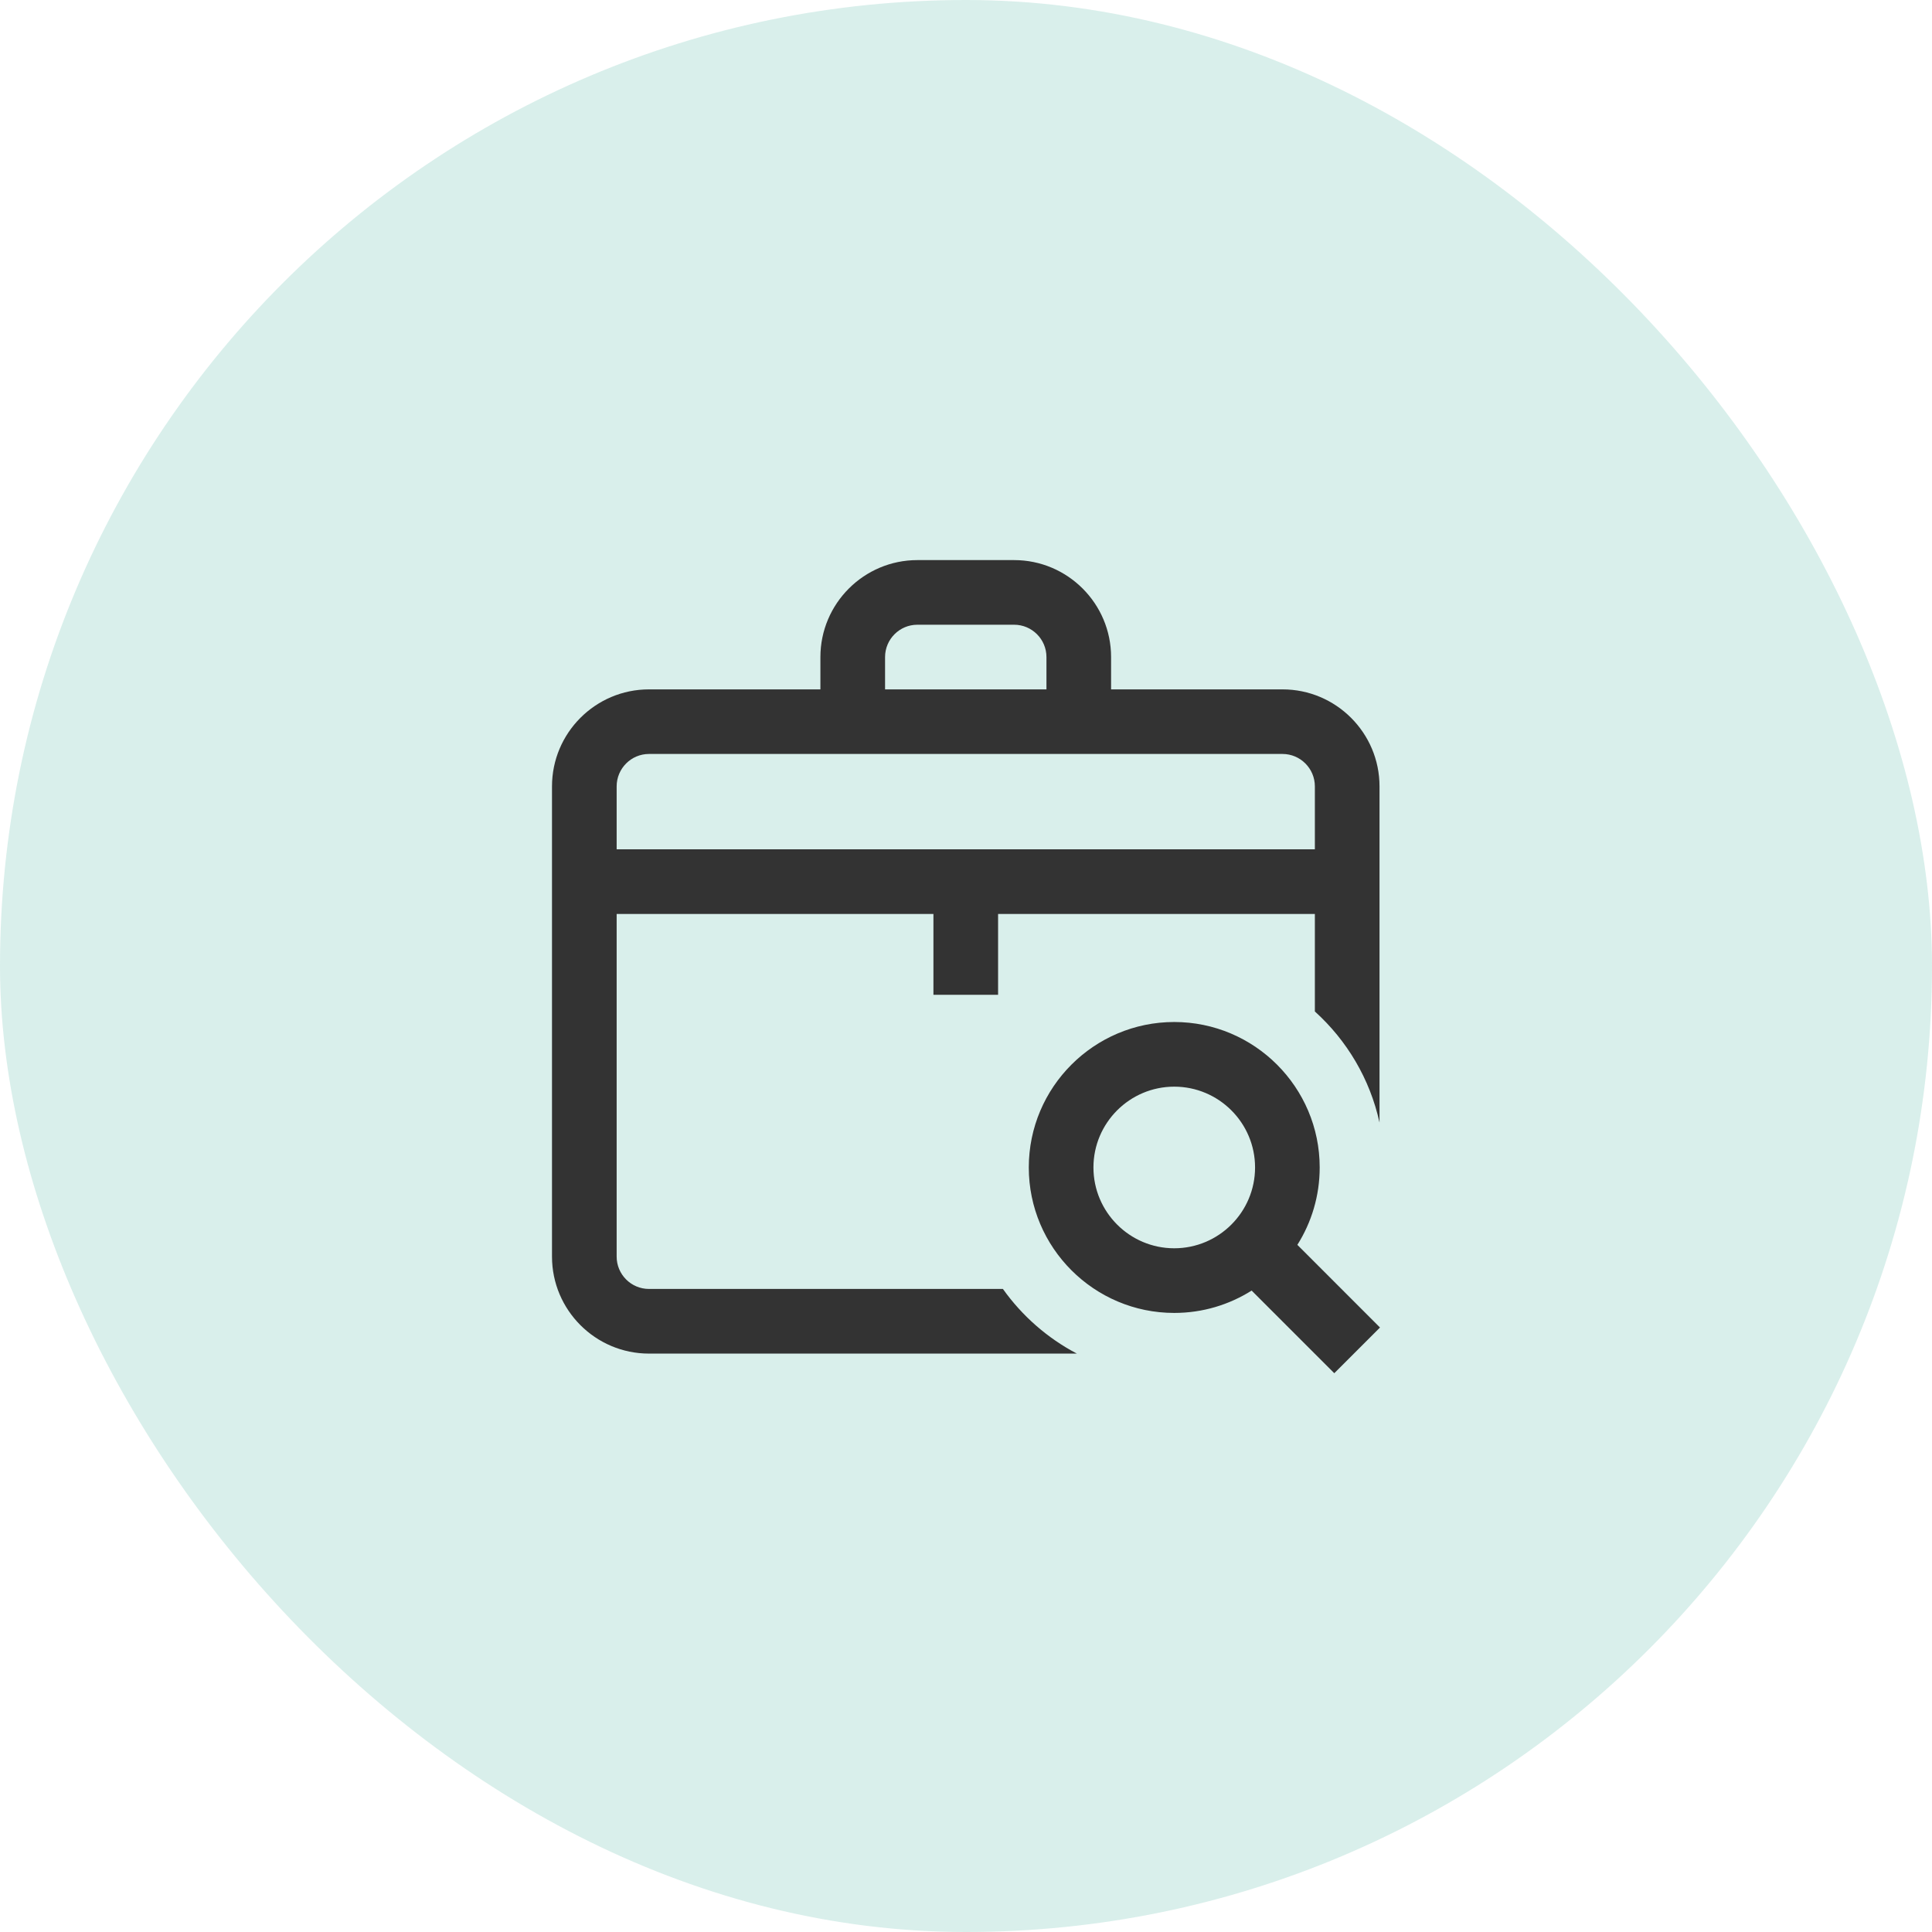 <svg width="84" height="84" viewBox="0 0 84 84" fill="none" xmlns="http://www.w3.org/2000/svg">
<rect width="84" height="84" rx="42" fill="#009879" fill-opacity="0.15"/>
<g clip-path="url(#clip0_2165_3158)">
<path d="M60 57.718L56.407 54.124C57.022 53.149 57.378 51.995 57.378 50.759C57.378 47.272 54.541 44.435 51.054 44.435C47.567 44.435 44.73 47.272 44.73 50.759C44.73 54.246 47.567 57.084 51.054 57.084C52.29 57.084 53.444 56.727 54.419 56.112L58.012 59.705L60 57.718ZM51.054 54.273C49.117 54.273 47.541 52.697 47.541 50.759C47.541 48.822 49.117 47.246 51.054 47.246C52.992 47.246 54.568 48.822 54.568 50.759C54.568 52.697 52.992 54.273 51.054 54.273ZM43.605 56.041H28.216C27.441 56.041 26.811 55.41 26.811 54.636V39.738H40.584V43.252H43.395V39.738H57.168V43.977C58.56 45.234 59.564 46.911 59.979 48.807V34.19C59.979 31.865 58.087 29.973 55.762 29.973H48.308V28.568C48.308 26.243 46.417 24.352 44.092 24.352H39.886C37.562 24.352 35.67 26.243 35.67 28.568V29.973H28.216C25.891 29.973 24 31.865 24 34.19V54.636C24 56.96 25.891 58.852 28.216 58.852H46.82C45.54 58.179 44.438 57.212 43.605 56.041ZM38.481 28.568C38.481 27.793 39.111 27.162 39.886 27.162H44.092C44.867 27.162 45.498 27.793 45.498 28.568V29.973H38.481V28.568ZM26.811 34.19C26.811 33.414 27.441 32.781 28.216 32.781H55.762C56.537 32.781 57.168 33.414 57.168 34.19V36.927H26.811V34.19Z" fill="#333333"/>
</g>
<defs>
<clipPath id="clip0_2165_3158">
<rect width="36" height="36" fill="white" transform="translate(24 24)"/>
</clipPath>
</defs>
</svg>
